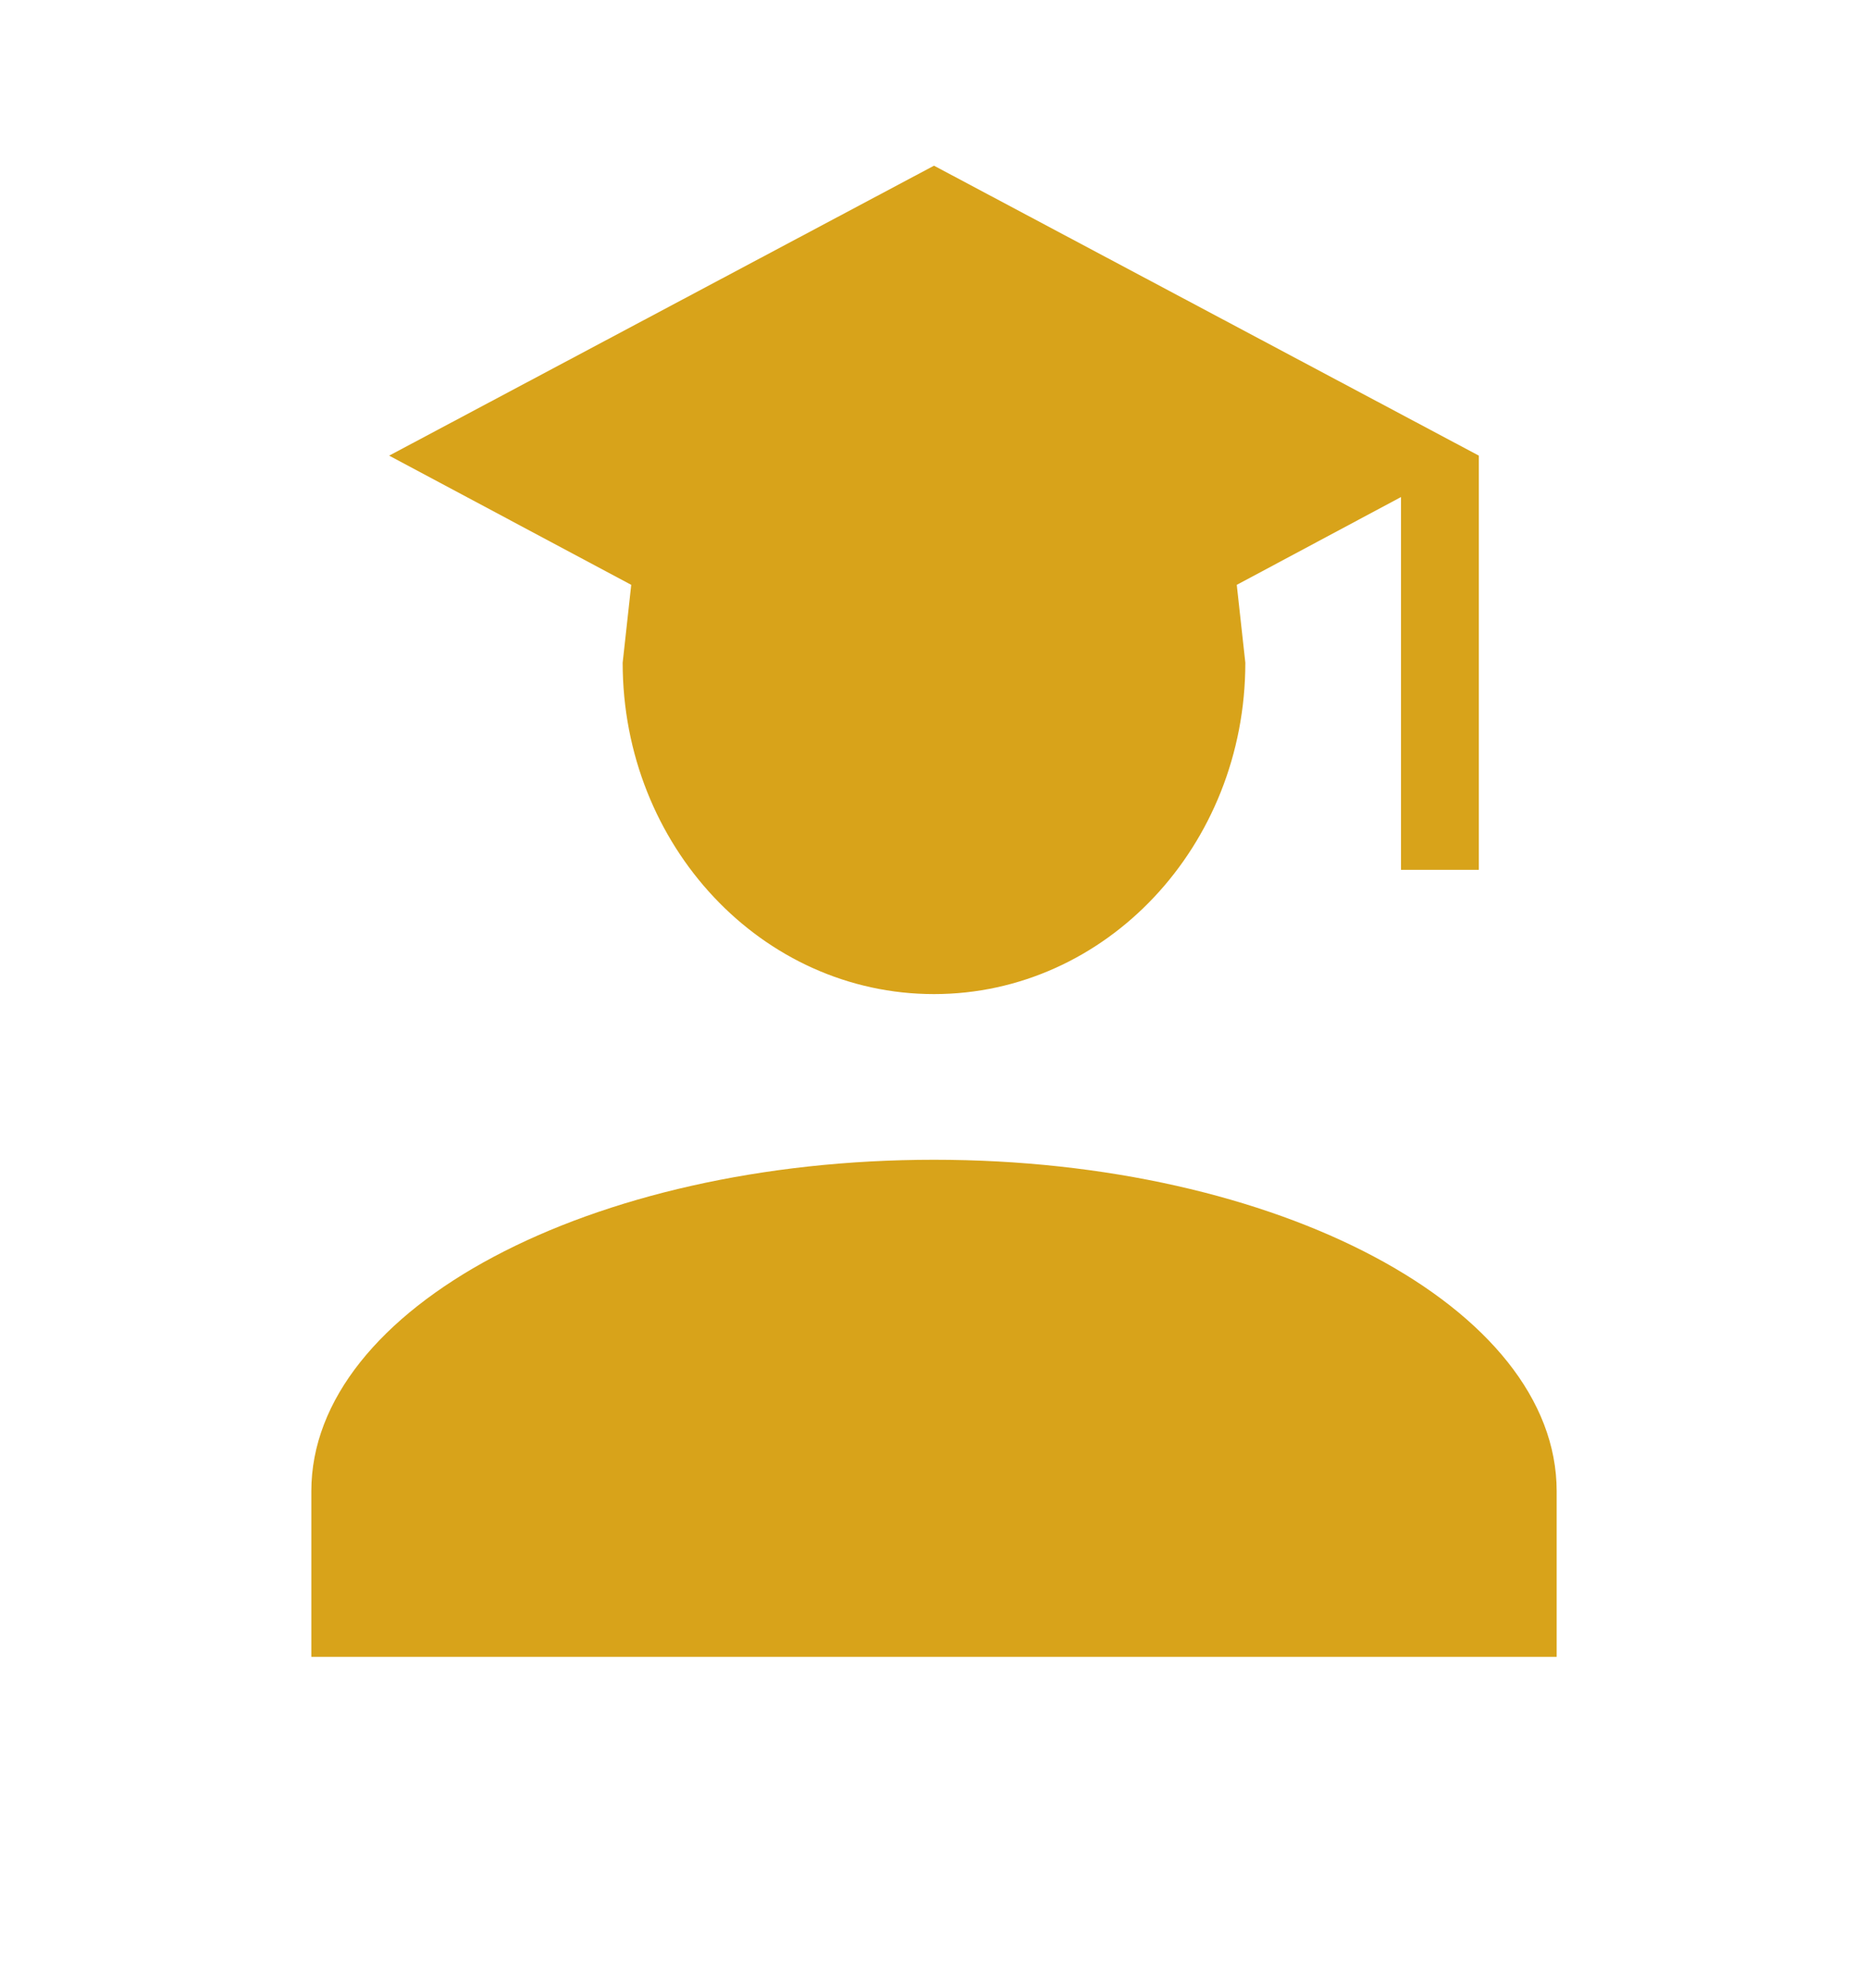 <svg width="78" height="83" viewBox="0 0 78 83" fill="none" xmlns="http://www.w3.org/2000/svg">
<path d="M52 27.666C52 35.309 46.182 41.5 39 41.5C31.817 41.5 26 35.309 26 27.666L26.358 24.416L16.25 19.021L39 6.917L61.75 19.021V36.312H58.5V20.75L51.642 24.416L52 27.666ZM39 48.416C53.365 48.416 65 54.607 65 62.25V69.166H13V62.25C13 54.607 24.635 48.416 39 48.416Z" fill="#D8A31A"/>
</svg>
